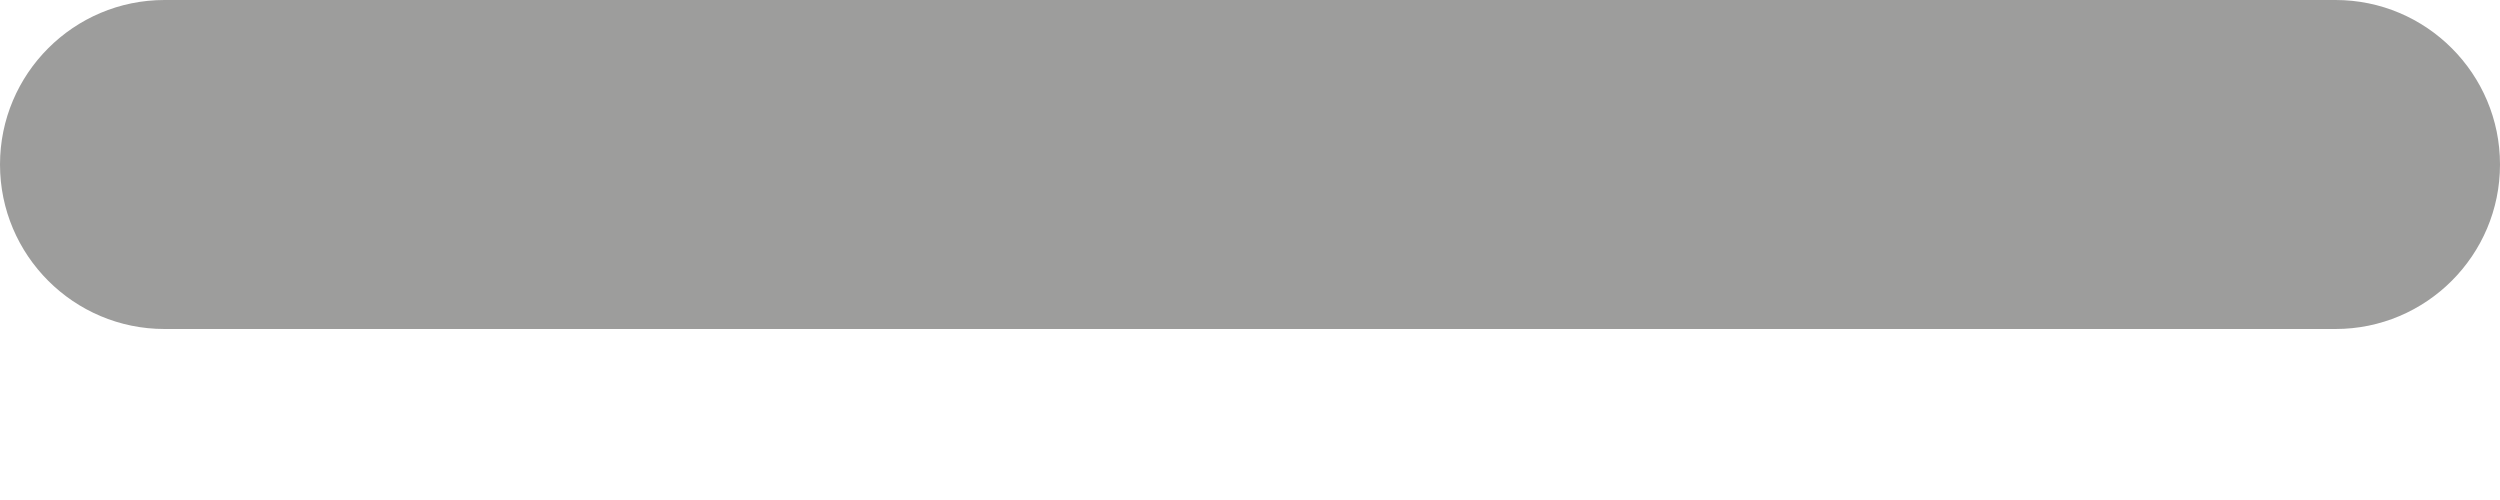 <svg width="10" height="2" viewBox="0 0 10 2" fill="none" xmlns="http://www.w3.org/2000/svg">
<path d="M5 2.88486e-05C4.637 2.88486e-05 4.342 0 4.342 0L0.658 0C0.295 0 0 0.295 0 0.658C0 1.021 0.295 1.316 0.658 1.316H4.342L5 1.316H5.658L9.342 1.316C9.705 1.316 10 1.021 10 0.658C10 0.295 9.705 0 9.342 0H5.658C5.658 0 5.363 2.88486e-05 5 2.88486e-05Z" fill="#9D9D9C"/>
</svg>
